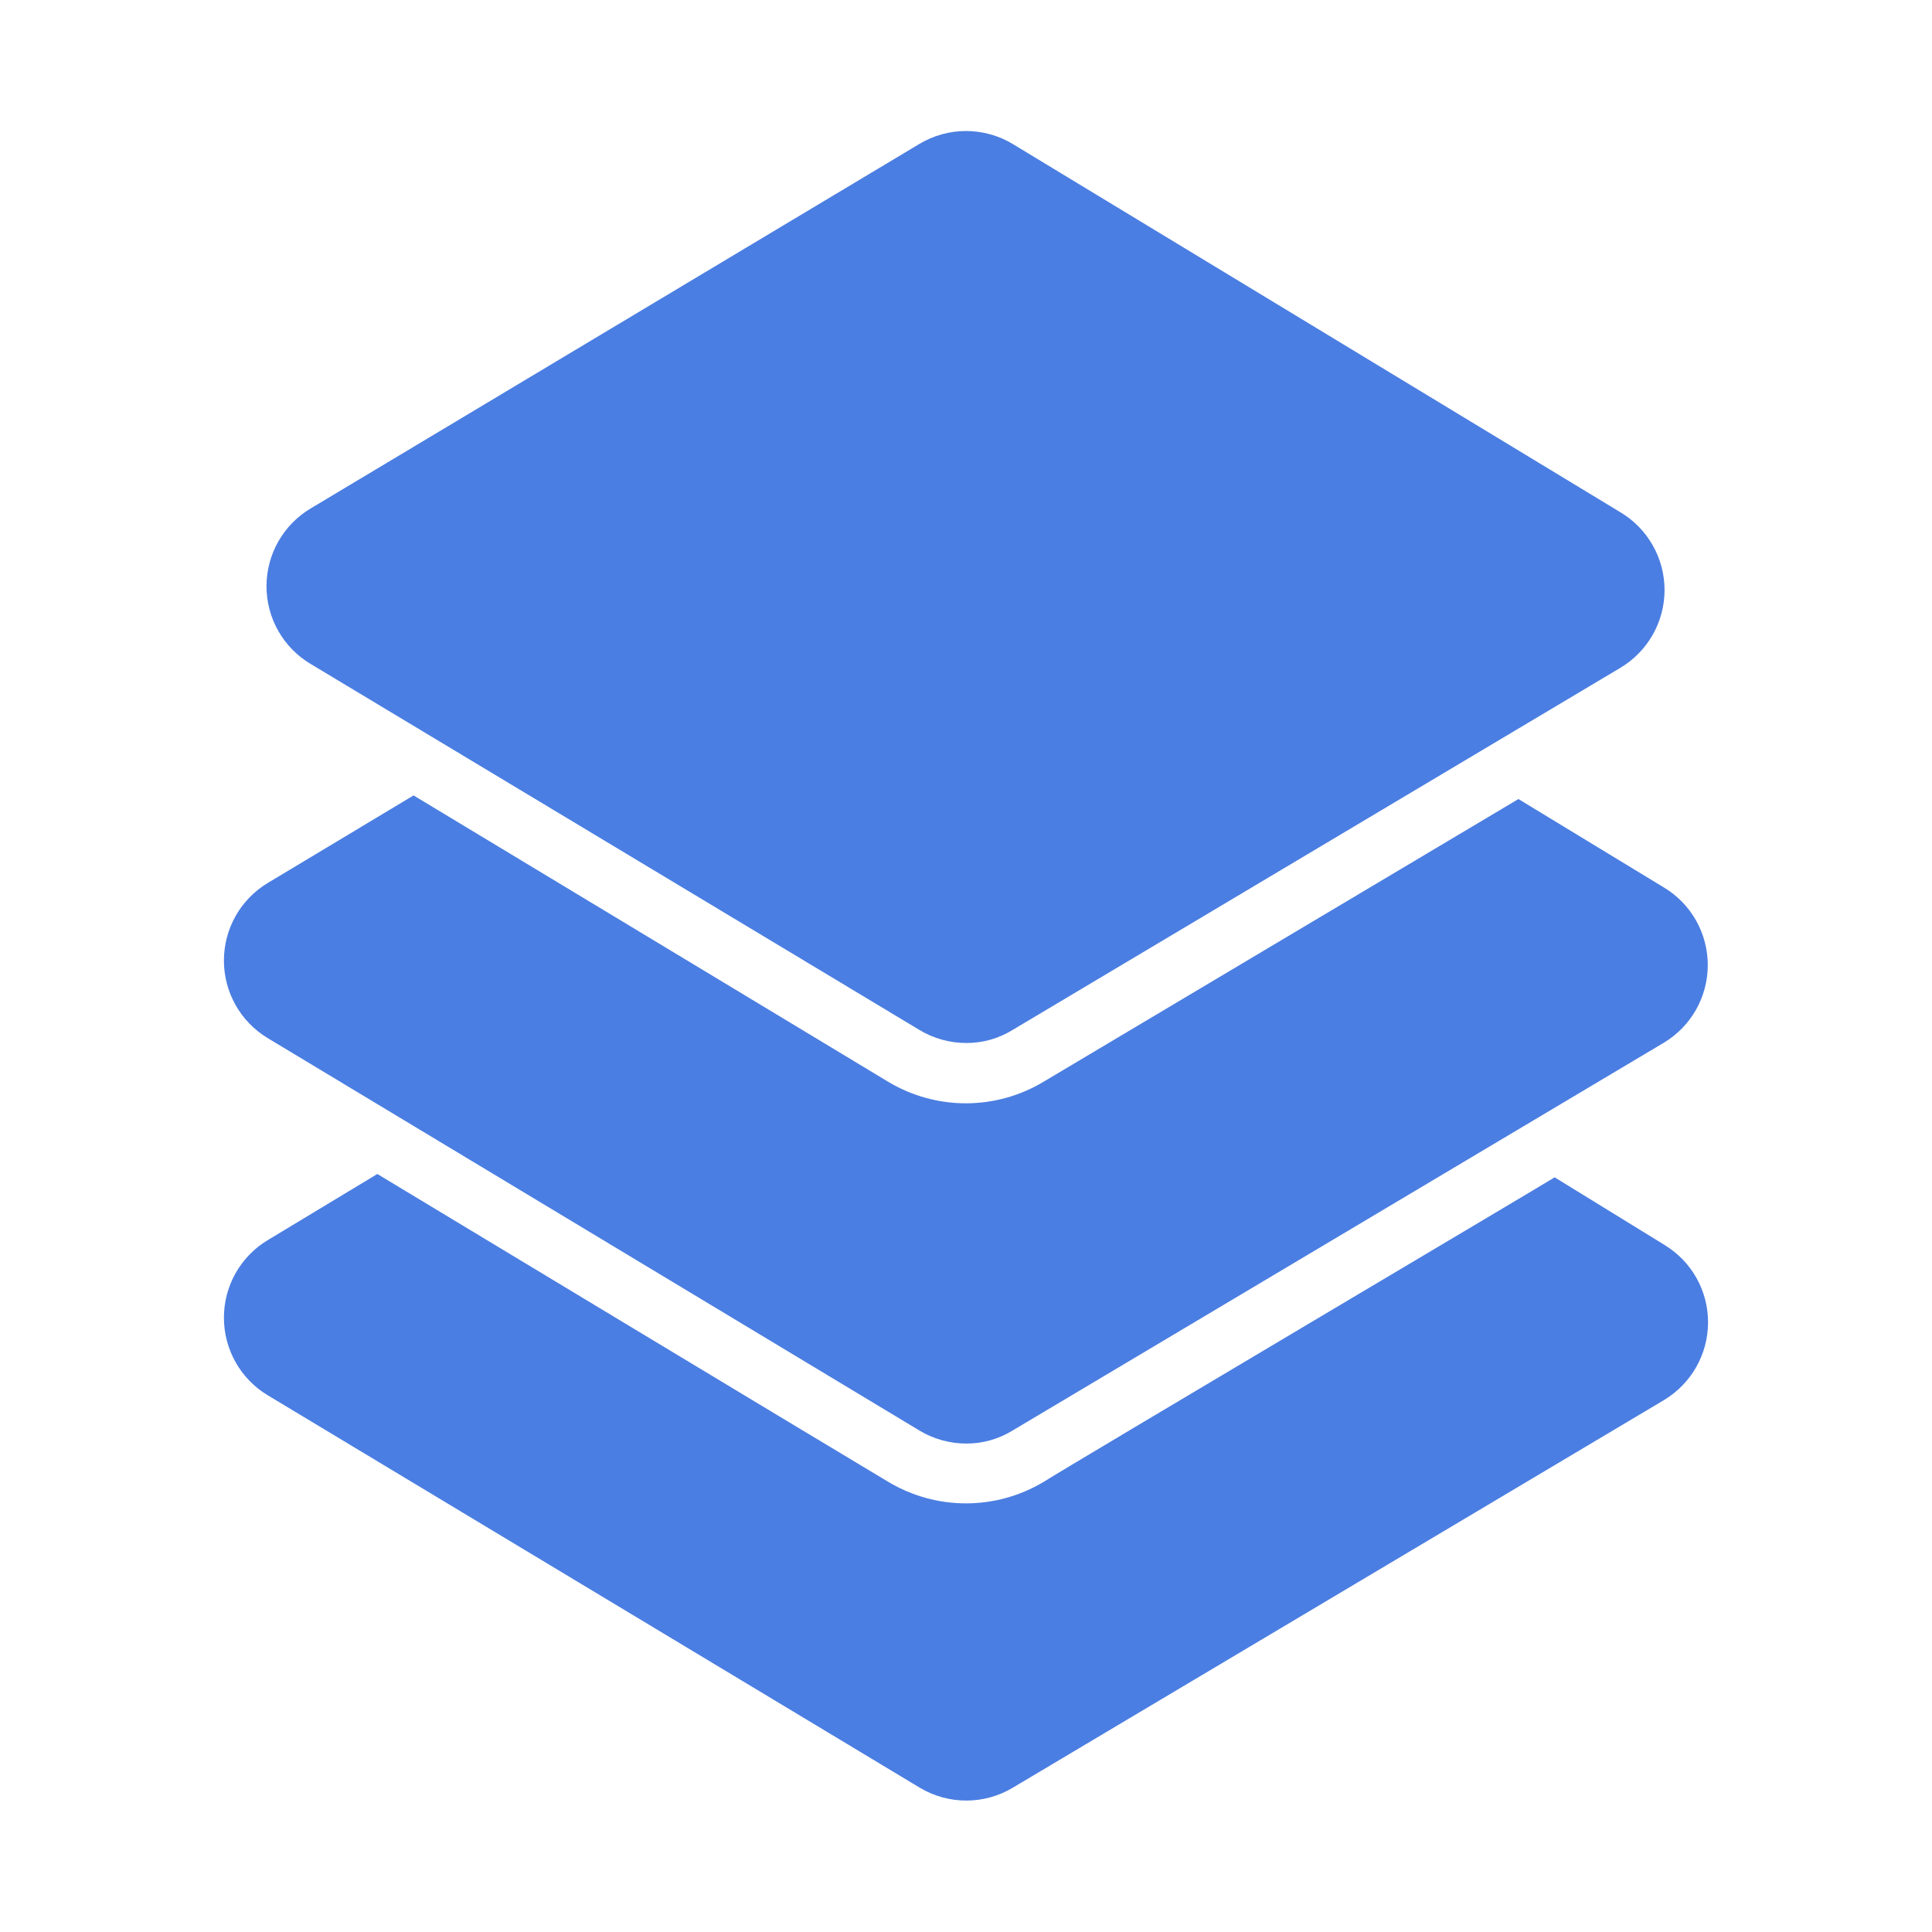 <?xml version="1.0" encoding="UTF-8"?> <svg xmlns="http://www.w3.org/2000/svg" viewBox="0 0 100 100" fill-rule="evenodd"><path d="m16.094 34.375 31.5 18.938c0.73 0.441 1.57 0.672 2.422 0.672 0.844 0.004 1.672-0.23 2.391-0.672l31.469-18.75c1.414-0.848 2.281-2.375 2.281-4.023 0-1.648-0.867-3.176-2.281-4.023l-31.453-19.062c-1.488-0.898-3.356-0.898-4.844 0l-31.469 18.844c-1.434 0.84-2.312 2.375-2.316 4.035-0.004 1.66 0.871 3.199 2.301 4.043z" fill="#4b7ee2"></path><path d="m13.859 53.734 33.734 20.312c0.73 0.441 1.57 0.672 2.422 0.672 0.844 0.004 1.672-0.23 2.391-0.672l33.719-20.078c1.41-0.848 2.269-2.371 2.269-4.016s-0.859-3.168-2.269-4.016l-7.531-4.578-24.594 14.641c-2.469 1.477-5.547 1.477-8.016 0l-24.578-14.828-7.547 4.531c-1.41 0.848-2.269 2.371-2.269 4.016s0.859 3.168 2.269 4.016z" fill="#4b7ee2"></path><path d="m86.156 64.438-5.688-3.5c-0.531 0.344-25 14.844-26.453 15.766-2.473 1.48-5.559 1.48-8.031 0-1.562-0.922-25.938-15.625-26.453-15.938l-5.672 3.422c-1.41 0.848-2.269 2.371-2.269 4.016s0.859 3.168 2.269 4.016l33.75 20.312c1.48 0.887 3.332 0.887 4.812 0l33.703-20.062c1.41-0.844 2.277-2.363 2.285-4.008 0.008-1.645-0.848-3.172-2.254-4.023z" fill="#4b7ee2"></path></svg> 